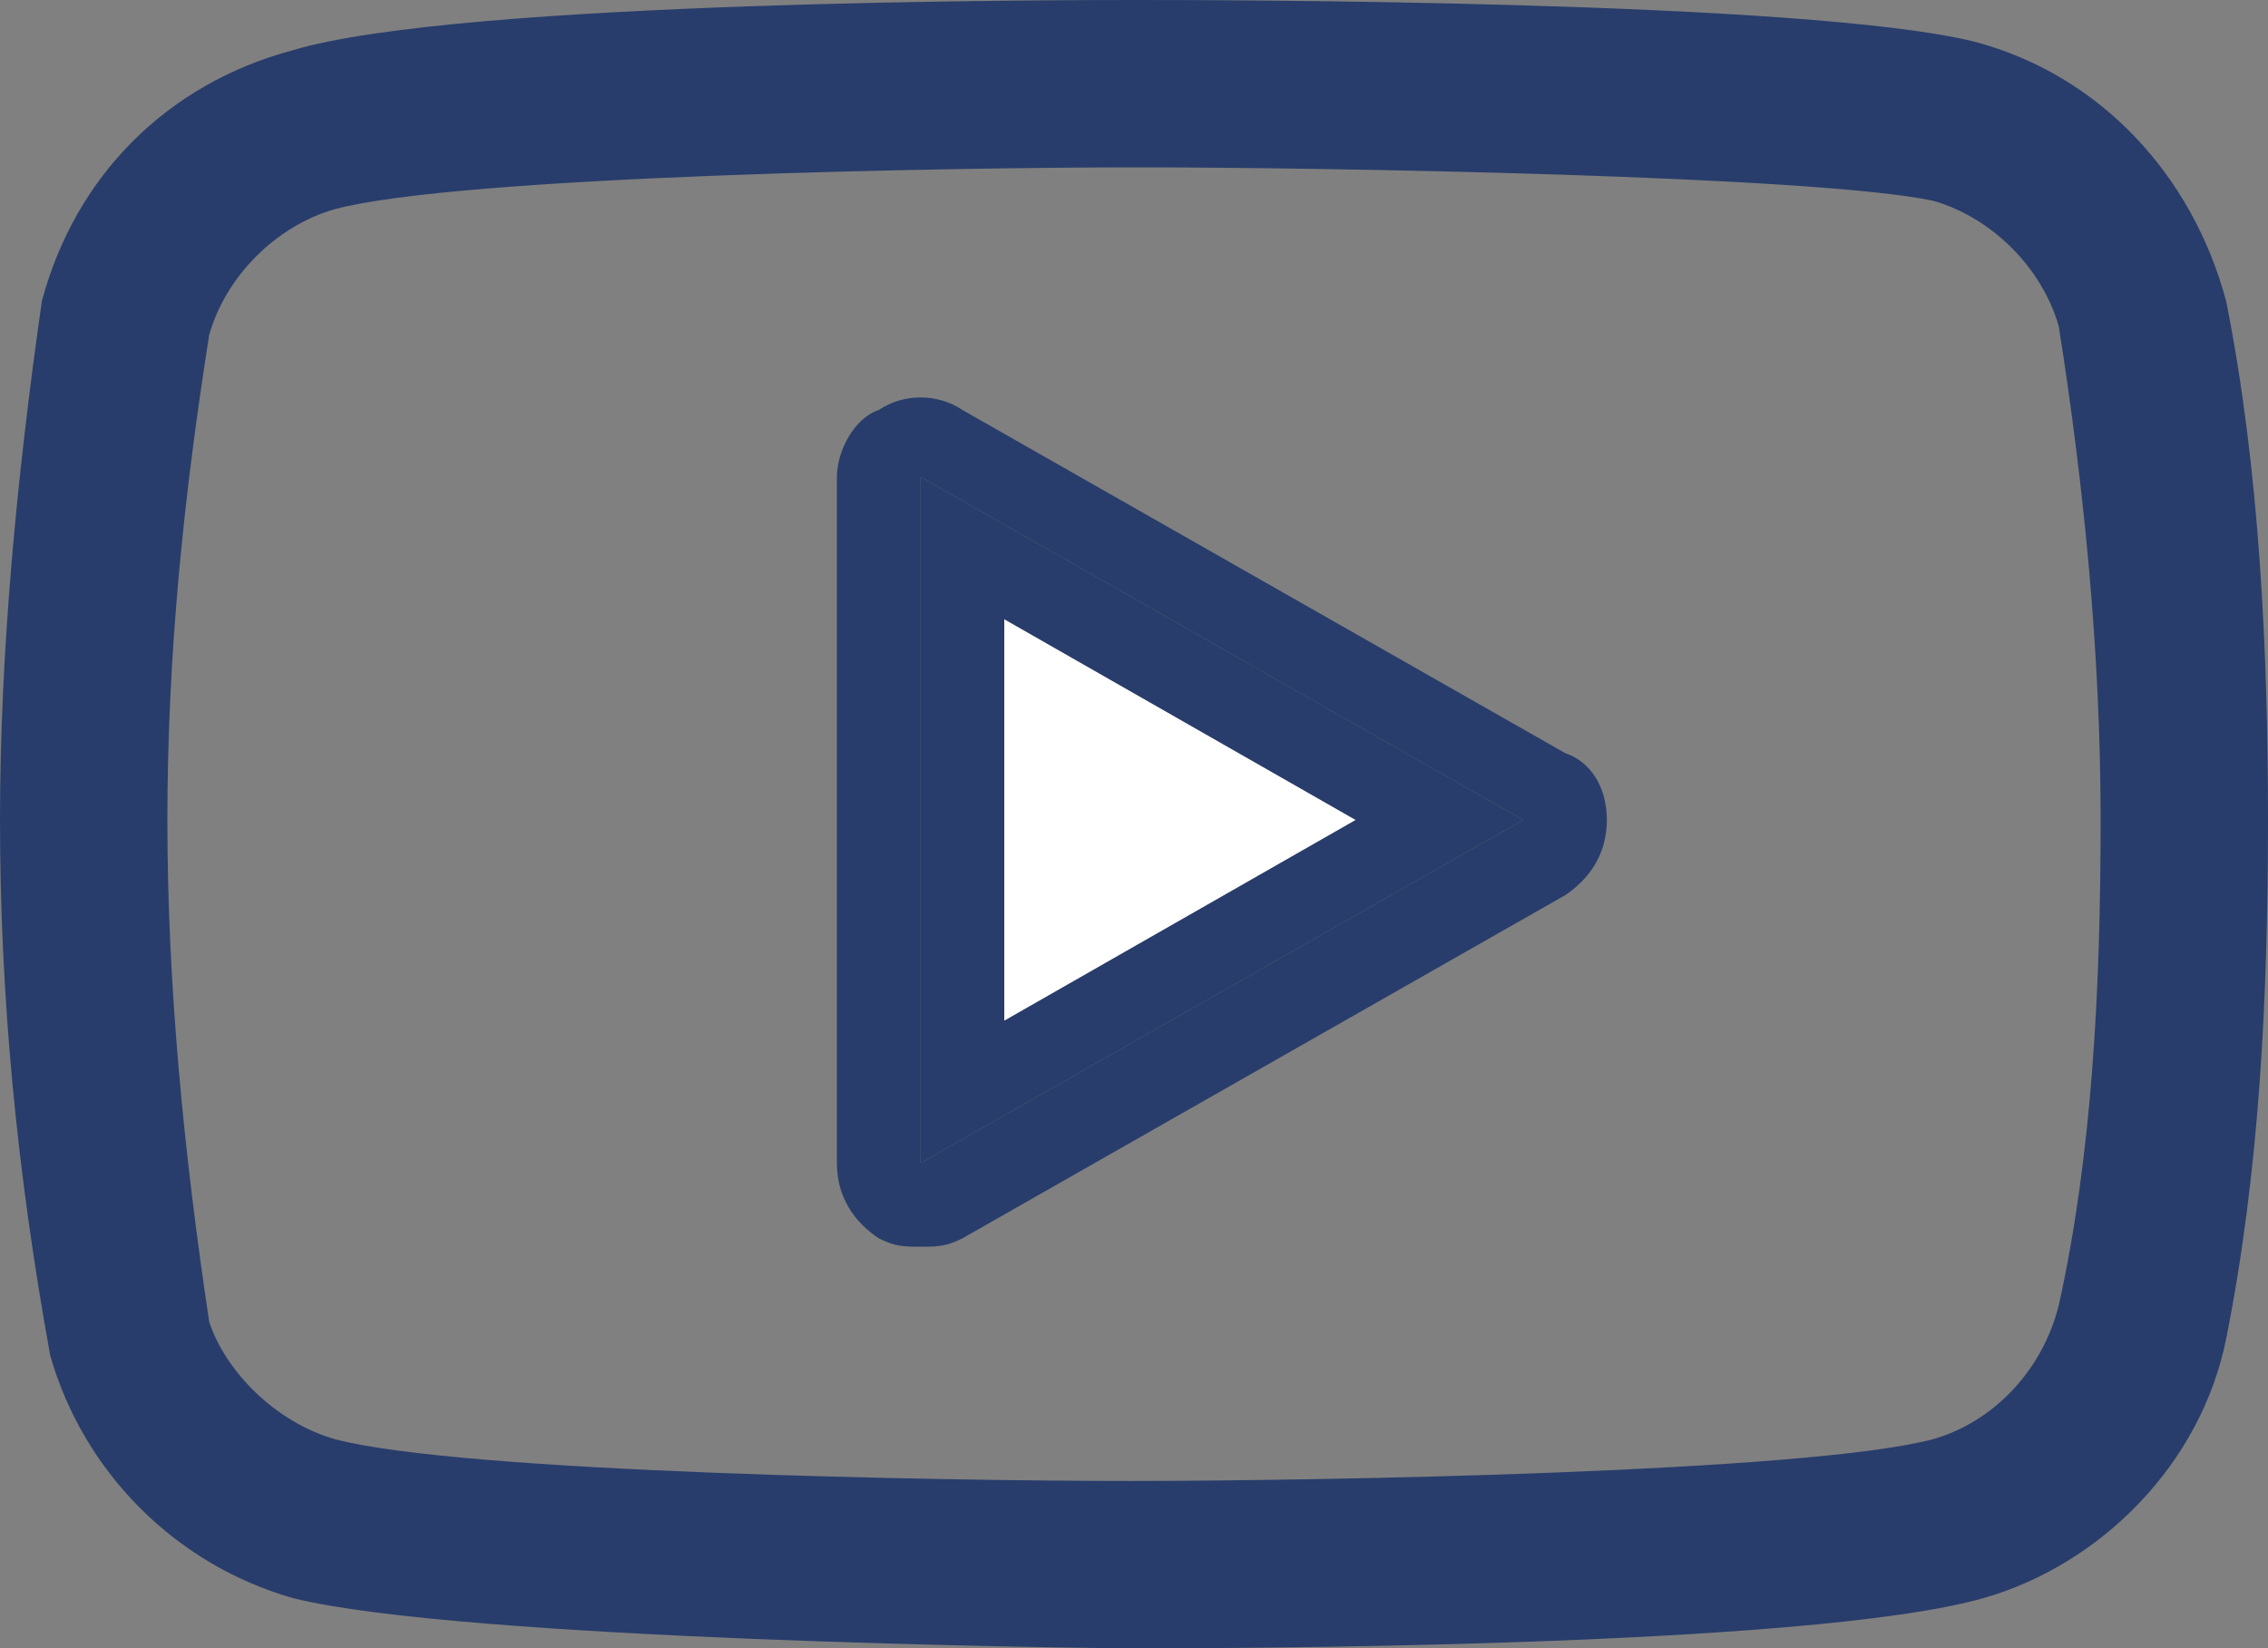 <?xml version="1.0" encoding="utf-8"?>
<!-- Generator: Adobe Illustrator 26.1.0, SVG Export Plug-In . SVG Version: 6.00 Build 0)  -->
<svg version="1.1" id="Ebene_1" xmlns="http://www.w3.org/2000/svg" xmlns:xlink="http://www.w3.org/1999/xlink" x="0px" y="0px"
	 viewBox="0 0 27.1 19.7" style="enable-background:new 0 0 27.1 19.7;" xml:space="preserve">
<rect x="0" y="0" width="27.1" height="19.7" fill="#808080" stroke="none"/>
<style type="text/css">
	.st0{fill:none;}
	.st1{fill:#283D6B;}
	.st2{fill:#FFFFFF;}
</style>
<g>
	<path class="st0" d="M23.1,2.4C21.6,2.1,15.7,2,13.6,2C11.4,2,5.5,2.1,4,2.5C3.3,2.7,2.7,3.3,2.5,4.1C2.2,5.9,2,7.9,2,9.8
		c0,2,0.2,4,0.5,5.9C2.7,16.4,3.3,17,4,17.2c1.5,0.4,7.4,0.5,9.6,0.5s8.1-0.1,9.6-0.5c0.7-0.2,1.3-0.8,1.5-1.6
		c0.3-1.8,0.5-3.8,0.5-5.8c0-2-0.2-3.9-0.5-5.9C24.4,3.2,23.8,2.7,23.1,2.4z M18.7,10.7l-7.2,4.1c-0.2,0.1-0.3,0.1-0.5,0.1
		c-0.2,0-0.3,0-0.5-0.1c-0.3-0.2-0.5-0.5-0.5-0.9V5.7c0-0.4,0.2-0.7,0.5-0.9c0.3-0.2,0.7-0.2,1,0L18.7,9c0.3,0.2,0.5,0.5,0.5,0.9
		S19,10.5,18.7,10.7z"/>
	<path class="st1" d="M18.7,9l-7.2-4.1c-0.3-0.2-0.7-0.2-1,0C10.2,5,10,5.4,10,5.7v8.2c0,0.4,0.2,0.7,0.5,0.9
		c0.2,0.1,0.3,0.1,0.5,0.1c0.2,0,0.3,0,0.5-0.1l7.2-4.1c0.3-0.2,0.5-0.5,0.5-0.9S19,9.1,18.7,9z M11,13.9V5.7l7.2,4.1L11,13.9z"/>
	<path class="st1" d="M26.6,3.6C26.6,3.6,26.6,3.5,26.6,3.6c-0.4-1.5-1.5-2.7-3-3.1C21.6,0,14.4,0,13.6,0C12.7,0,5.5,0,3.5,0.6
		C2,1,0.9,2.1,0.5,3.6C0.2,5.7,0,7.8,0,9.8c0,2.1,0.2,4.2,0.6,6.4c0.4,1.4,1.5,2.5,2.9,2.9c2,0.5,9.3,0.6,10.1,0.6s8,0,10.1-0.6
		c1.4-0.4,2.6-1.6,2.9-3.1c0.4-2,0.5-4.1,0.5-6.2C27.1,7.8,27,5.6,26.6,3.6z M24.6,15.6c-0.2,0.8-0.8,1.4-1.5,1.6
		c-1.5,0.4-7.4,0.5-9.6,0.5S5.5,17.6,4,17.2c-0.7-0.2-1.3-0.8-1.5-1.4C2.2,13.8,2,11.8,2,9.8c0-2,0.2-3.9,0.5-5.8
		C2.7,3.3,3.3,2.7,4,2.5C5.5,2.1,11.4,2,13.6,2c2.2,0,8.1,0.1,9.5,0.4c0.7,0.2,1.3,0.8,1.5,1.5c0.3,1.9,0.5,3.9,0.5,5.9
		C25.1,11.8,25,13.8,24.6,15.6z"/>
	<polygon class="st2" points="12,7.4 12,12.2 16.2,9.8 	"/>
	<path class="st1" d="M11,13.9l7.2-4.1L11,5.7V13.9z M12,7.4l4.2,2.4L12,12.2V7.4z"/>
</g>
</svg>
